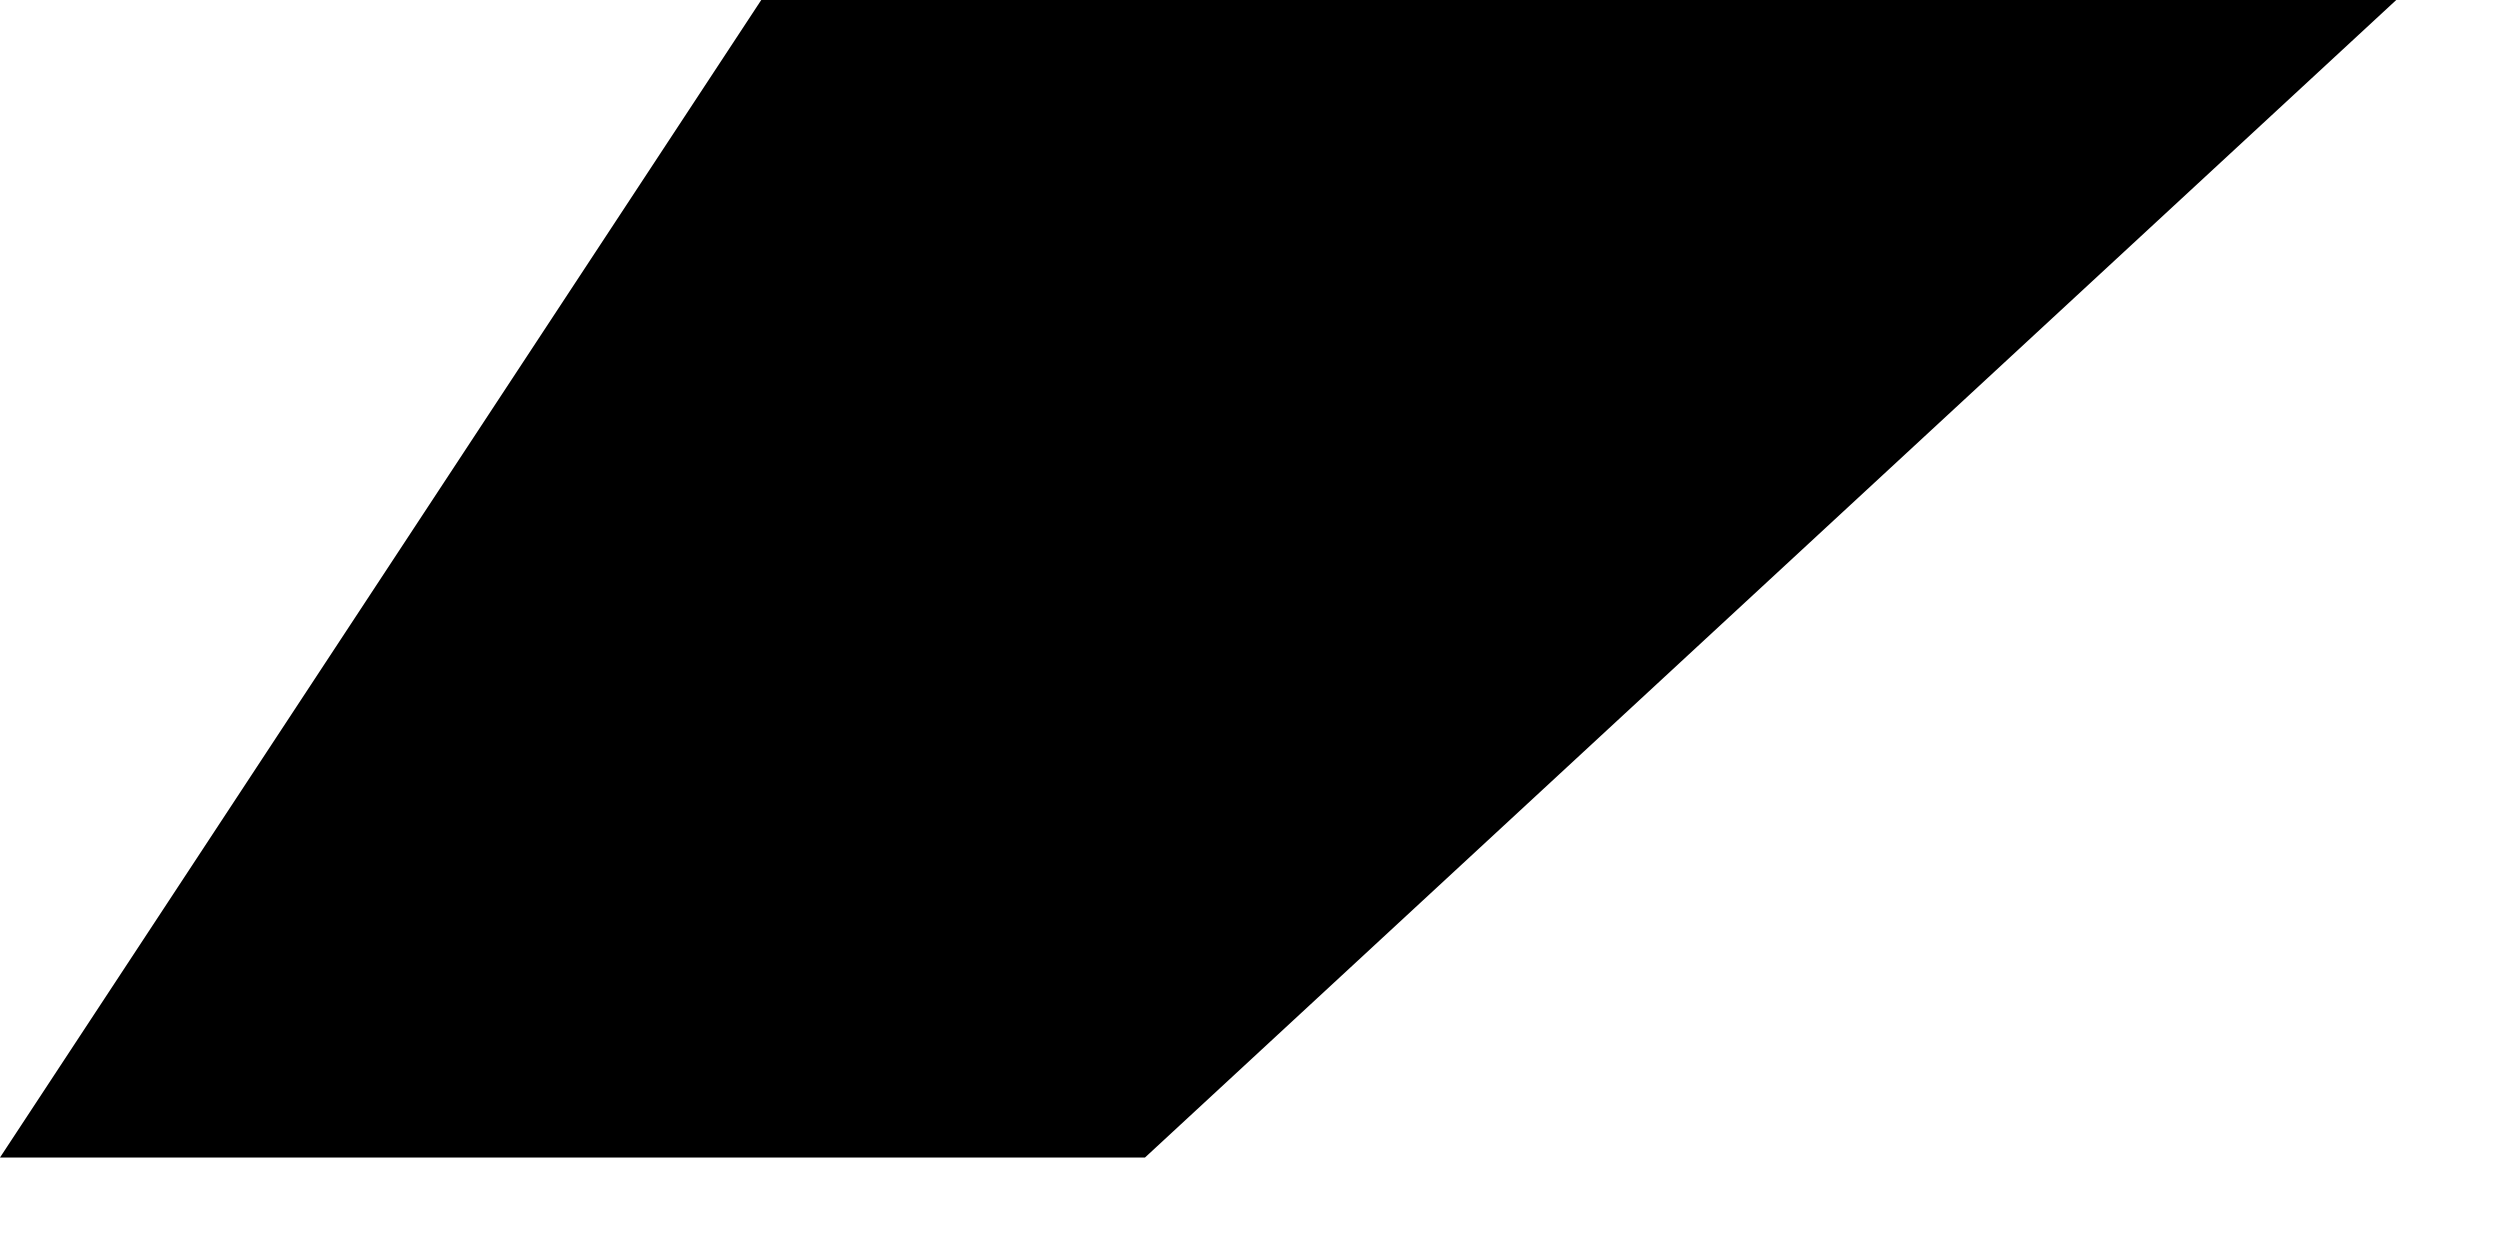 <?xml version="1.0" encoding="utf-8"?>
<svg xmlns="http://www.w3.org/2000/svg" fill="none" height="100%" overflow="visible" preserveAspectRatio="none" style="display: block;" viewBox="0 0 2 1" width="100%">
<path d="M1.917 0H0.609L0 0.926H0.916L1.917 0Z" fill="#AAACB9" id="Vector" style="fill:#AAACB9;fill:color(display-p3 0.666 0.676 0.727);fill-opacity:1;"/>
</svg>